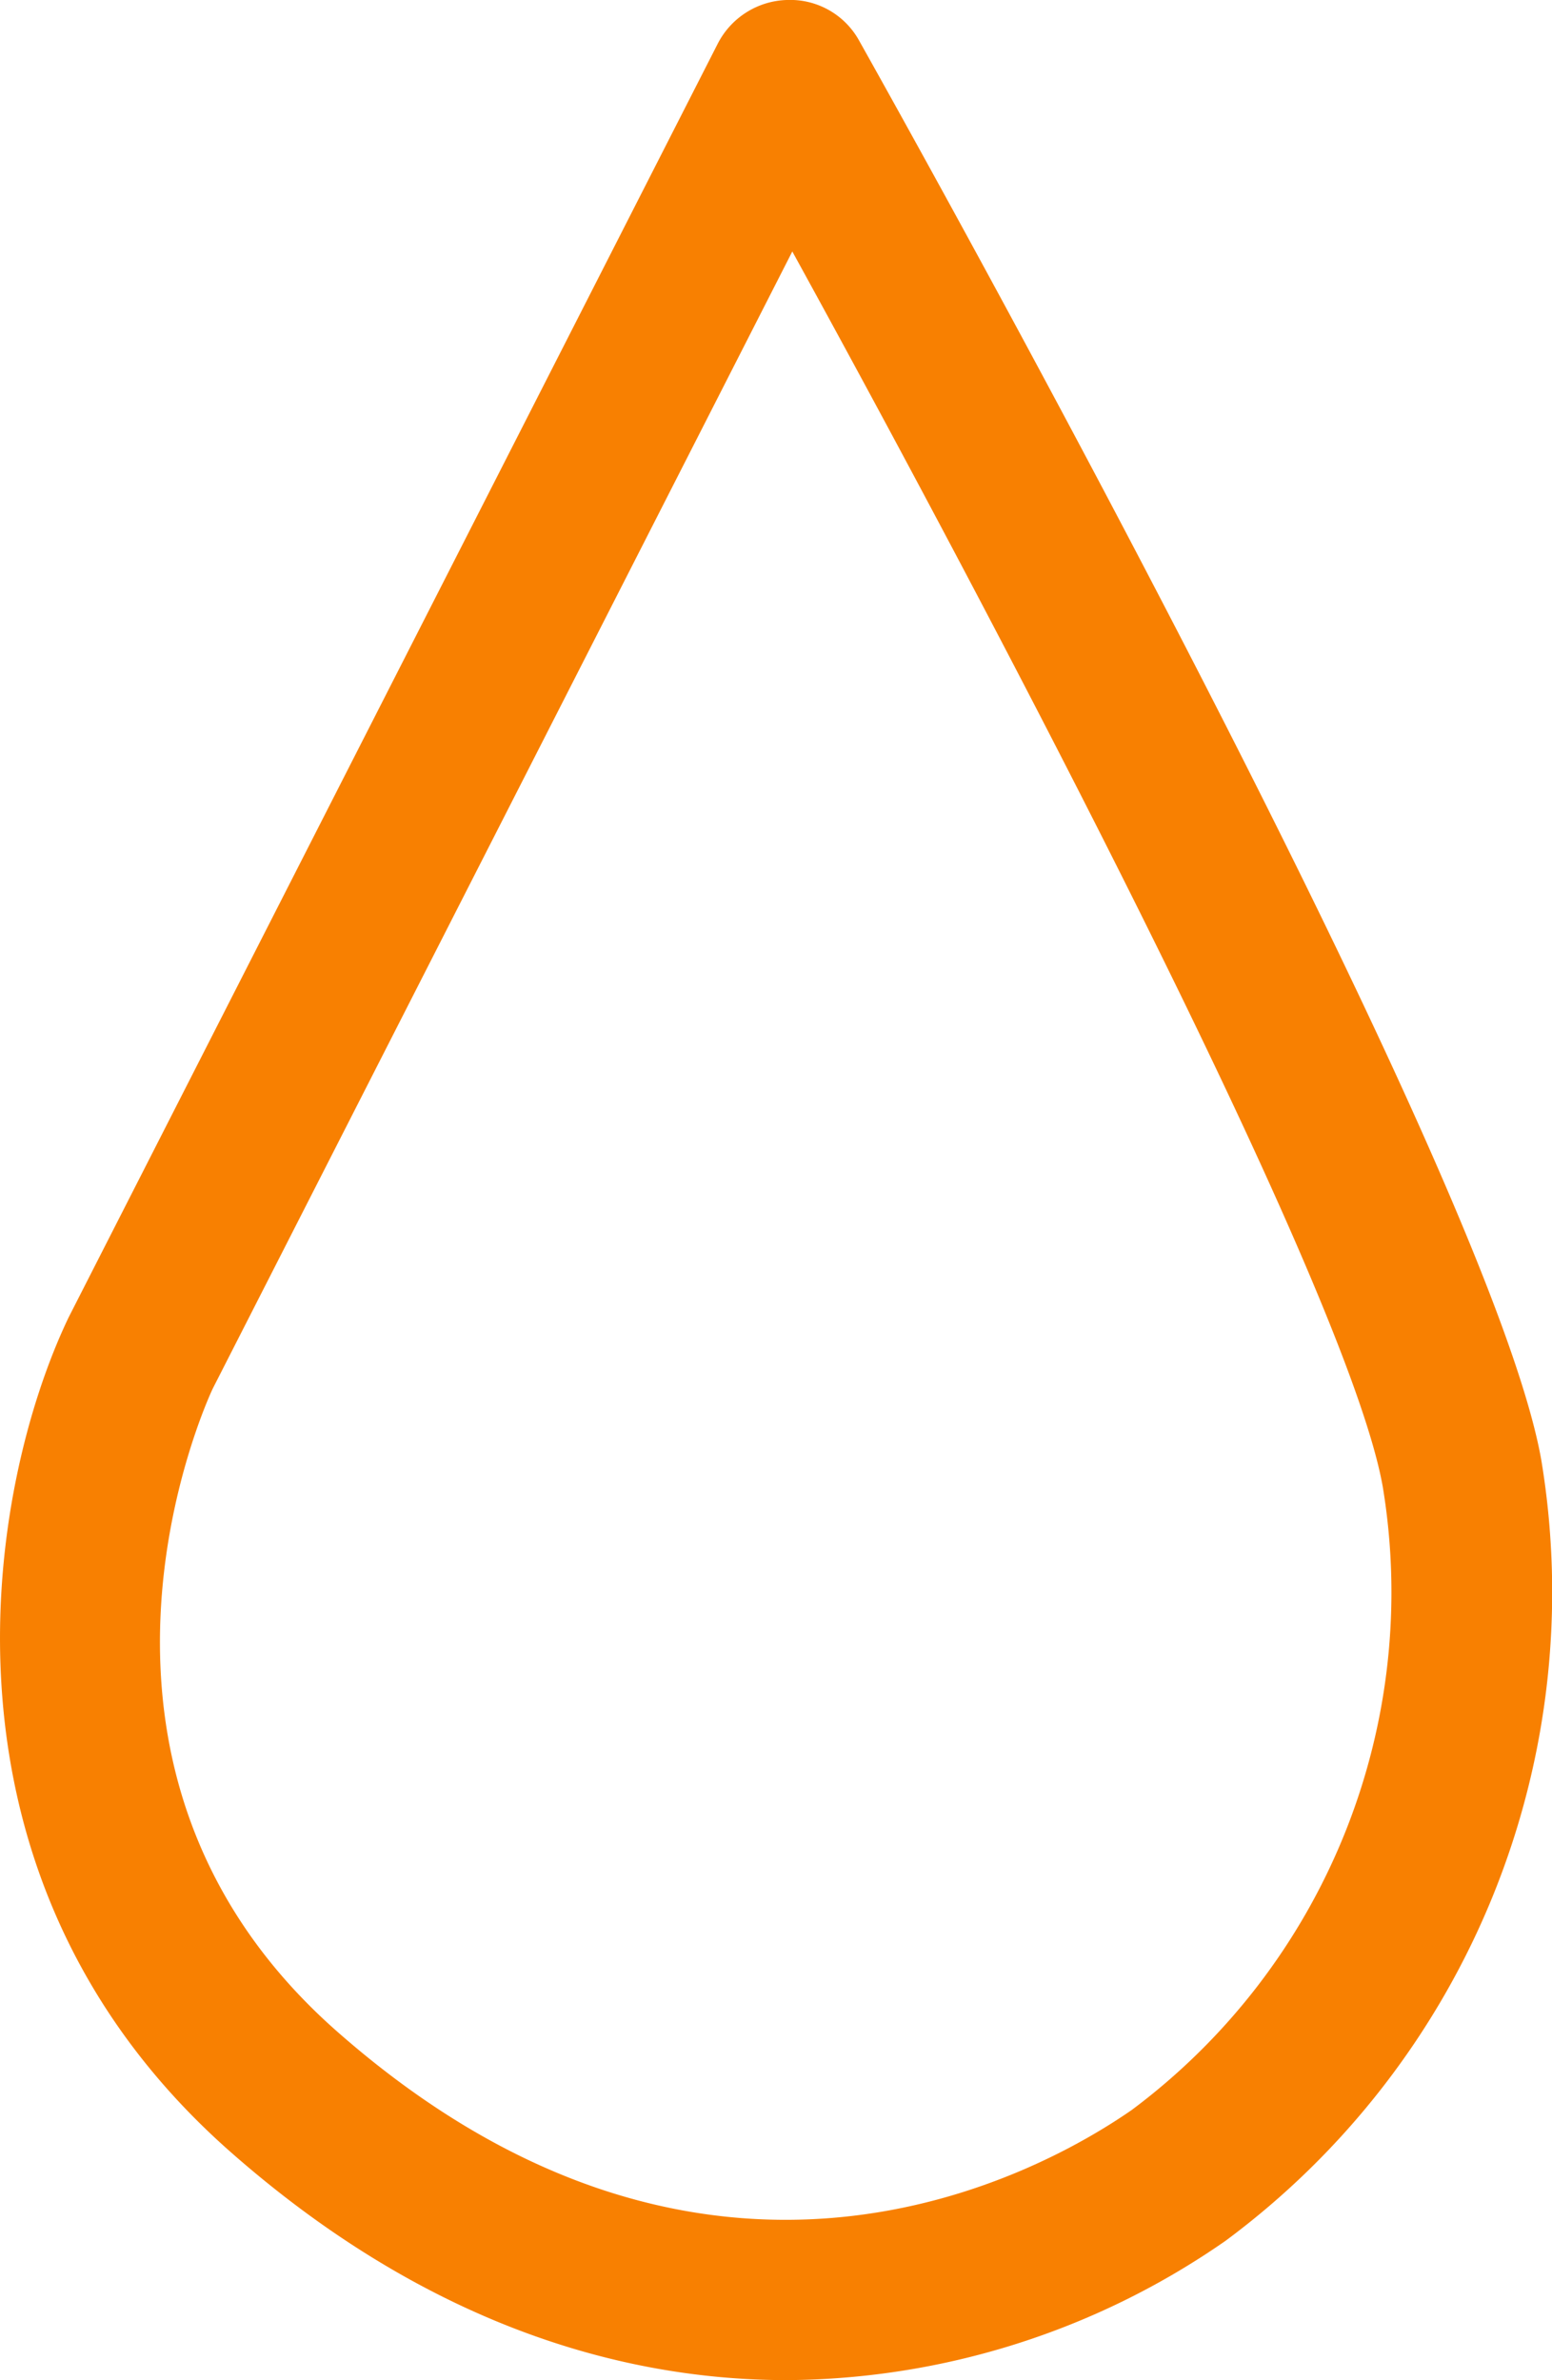 <svg xmlns="http://www.w3.org/2000/svg" width="48.262" height="73.997" viewBox="0 0 48.262 73.997">
  <path id="drop" d="M24.467,74c-5.483,0-11.479-1.971-17.29-7.087-9.73-8.566-7.553-20.725-5.041-25.958L22.316,1.366A2.5,2.5,0,0,1,24.492,0a2.448,2.448,0,0,1,2.229,1.273C27.521,2.7,46.312,36.167,47.93,45.4a25.1,25.1,0,0,1-9.819,24.268A24.117,24.117,0,0,1,24.467,74M24.638,7.82,6.617,43.171c-.2.42-5.423,11.812,3.863,19.988C22.021,73.317,32.315,67.6,35.195,65.6A20.079,20.079,0,0,0,43,46.23c-1.07-6.1-12.095-27.014-18.362-38.41" transform="translate(0 -0.001)" fill="#f88001"/>
</svg>
